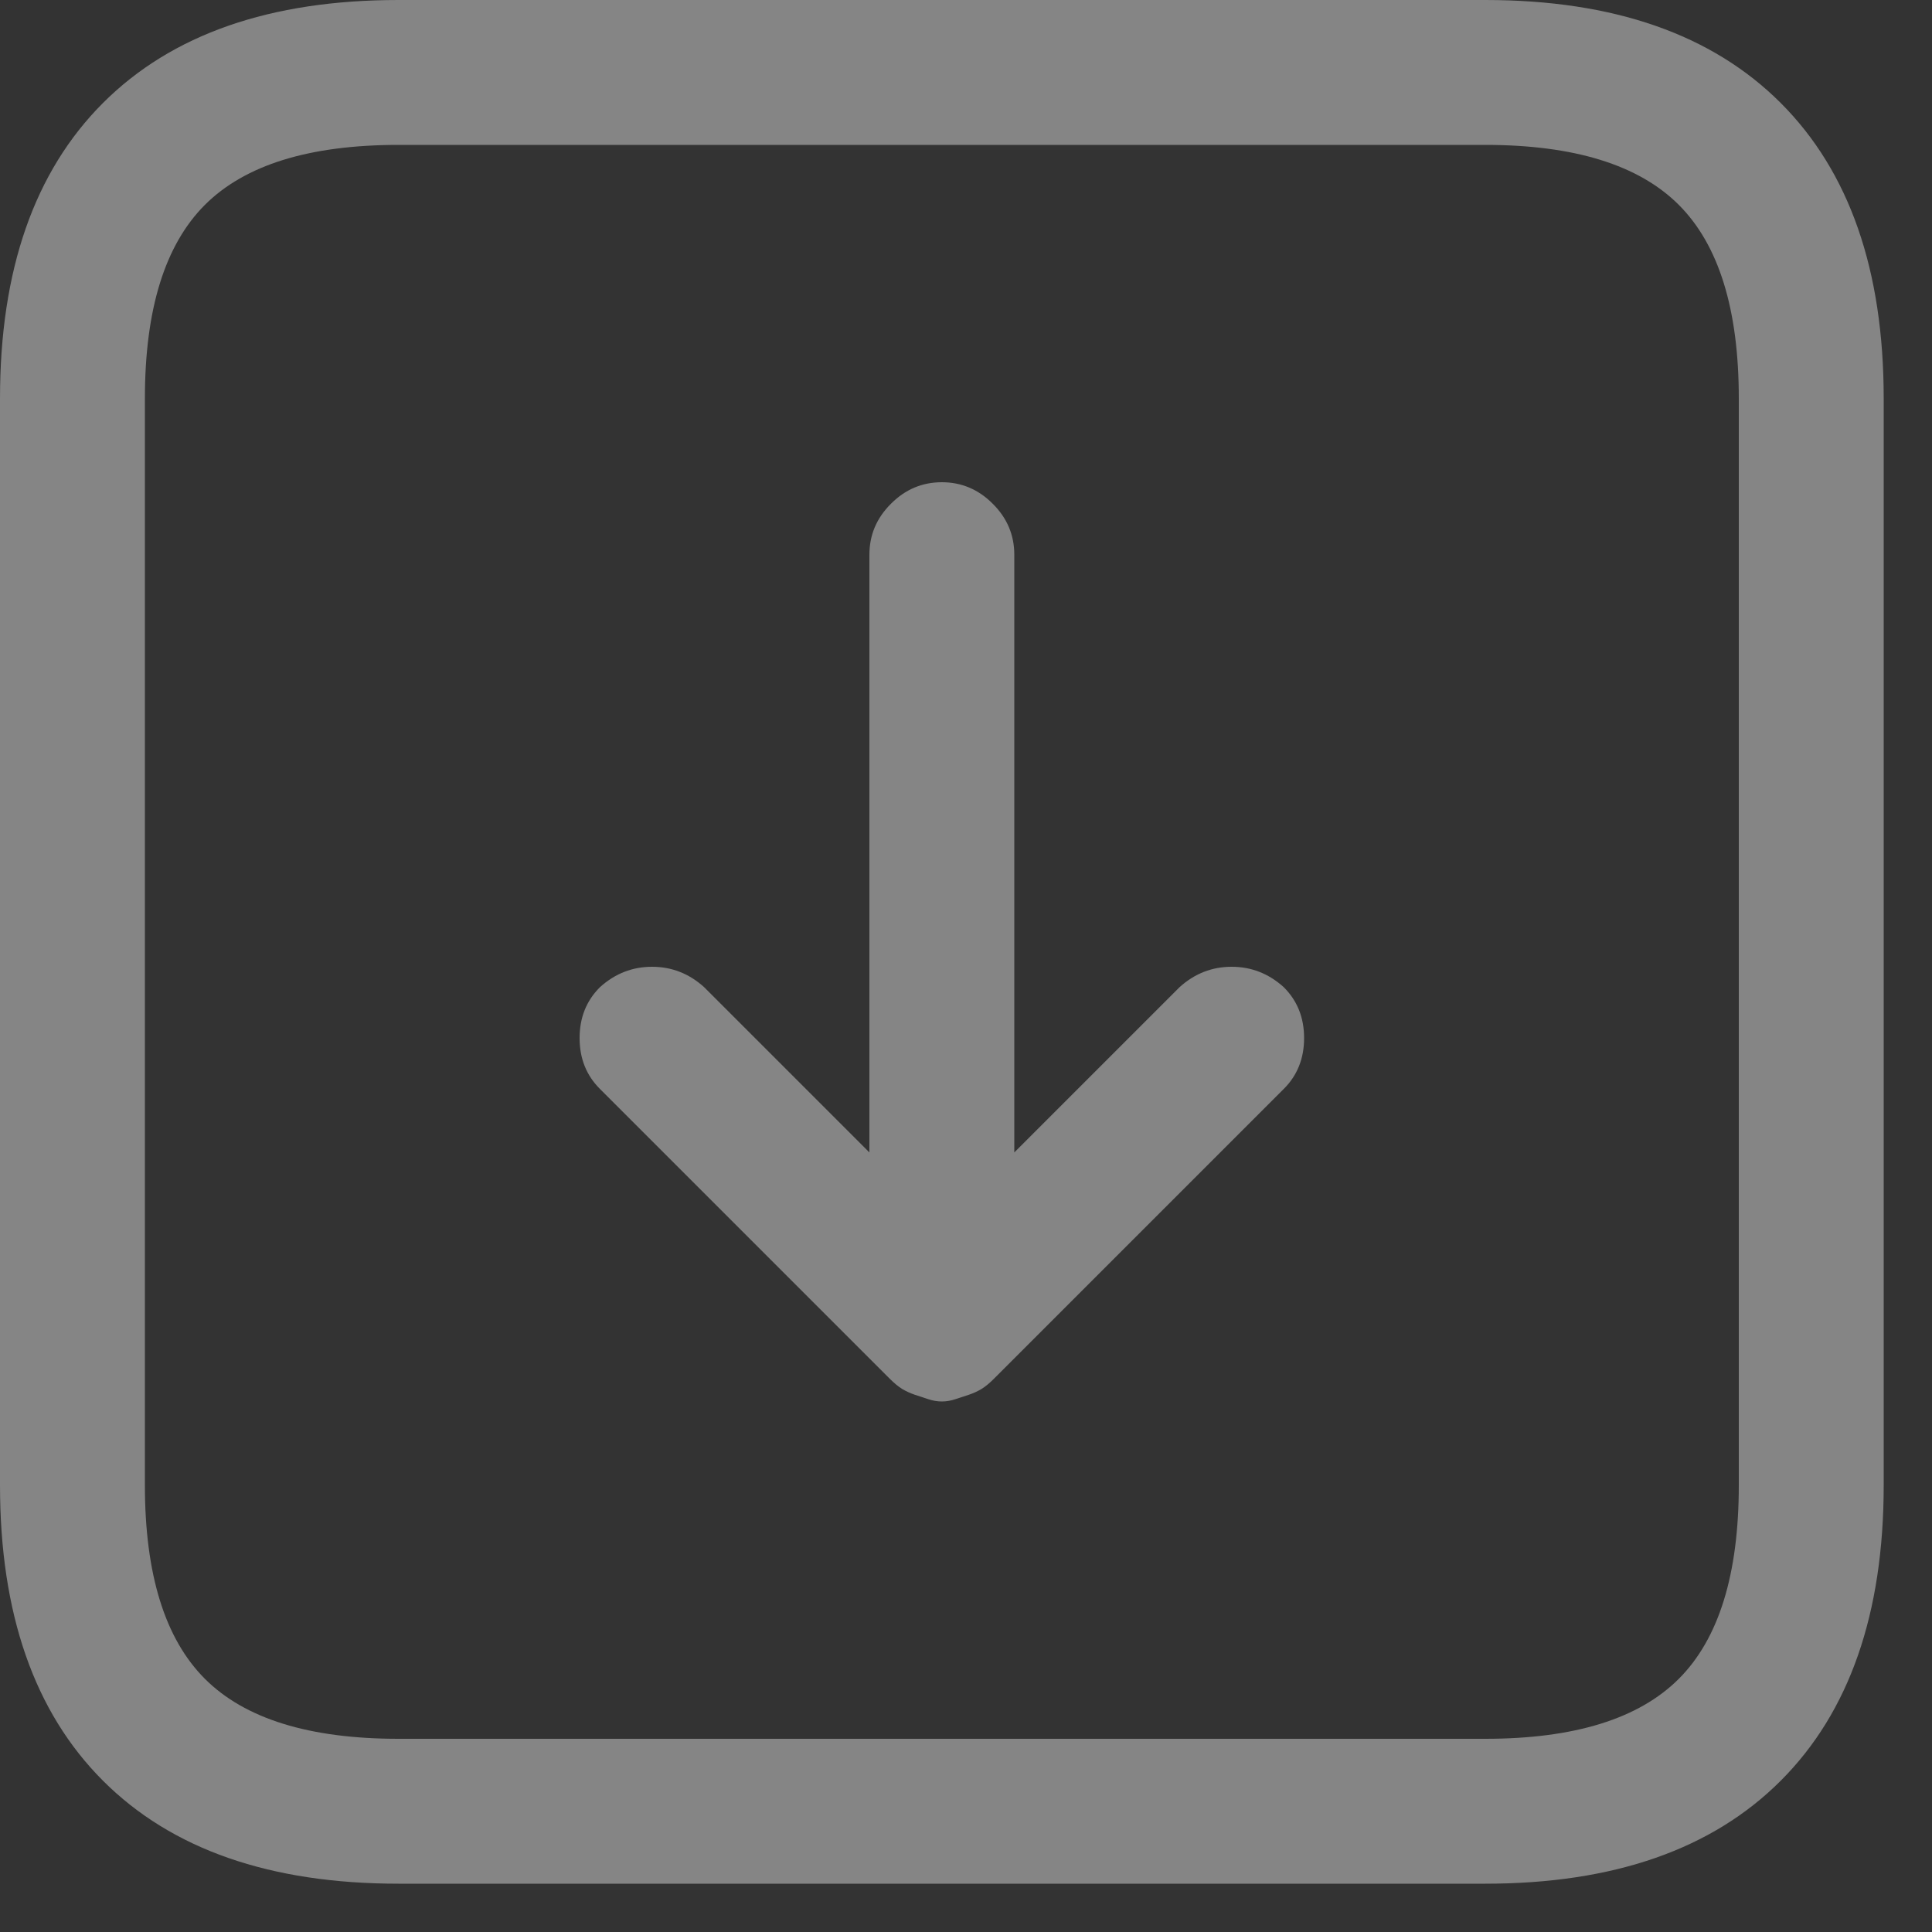 <?xml version="1.0" encoding="UTF-8"?>
<svg xmlns="http://www.w3.org/2000/svg" width="20" height="20" viewBox="0 0 20 20" fill="none">
  <rect x="0" y="0" width="20" height="20" fill="#333333" stroke="none"/>
  <path d="M15.375 0H4.125C2.797 0 1.777 0.355 1.066 1.066C0.355 1.777 0 2.797 0 4.125V15.375C0 16.703 0.355 17.723 1.066 18.434C1.777 19.145 2.797 19.5 4.125 19.5H15.375C16.703 19.5 17.723 19.145 18.434 18.434C19.145 17.723 19.5 16.703 19.5 15.375V4.125C19.5 2.797 19.145 1.777 18.434 1.066C17.723 0.355 16.703 0 15.375 0ZM18 15.375C18 16.297 17.793 16.965 17.379 17.379C16.965 17.793 16.297 18 15.375 18H4.125C3.203 18 2.535 17.793 2.121 17.379C1.707 16.965 1.5 16.297 1.5 15.375V4.125C1.5 3.203 1.707 2.535 2.121 2.121C2.535 1.707 3.203 1.5 4.125 1.5H15.375C16.297 1.5 16.965 1.707 17.379 2.121C17.793 2.535 18 3.203 18 4.125V15.375ZM13.289 10.219C13.43 10.359 13.5 10.535 13.5 10.746C13.5 10.957 13.43 11.133 13.289 11.273L10.289 14.273C10.242 14.32 10.199 14.355 10.16 14.379C10.121 14.402 10.078 14.422 10.031 14.438C9.984 14.453 9.938 14.469 9.891 14.484C9.844 14.5 9.797 14.508 9.75 14.508C9.703 14.508 9.656 14.5 9.609 14.484C9.562 14.469 9.516 14.453 9.469 14.438C9.422 14.422 9.379 14.402 9.34 14.379C9.301 14.355 9.258 14.32 9.211 14.273L6.211 11.273C6.07 11.133 6 10.957 6 10.746C6 10.535 6.07 10.359 6.211 10.219C6.367 10.078 6.547 10.008 6.75 10.008C6.953 10.008 7.133 10.078 7.289 10.219L9 11.93V5.742C9 5.539 9.074 5.363 9.223 5.215C9.371 5.066 9.547 4.992 9.75 4.992C9.953 4.992 10.129 5.066 10.277 5.215C10.426 5.363 10.5 5.539 10.5 5.742V11.93L12.211 10.219C12.367 10.078 12.547 10.008 12.75 10.008C12.953 10.008 13.133 10.078 13.289 10.219Z" fill="white" fill-opacity="0.4"></path>
</svg>

